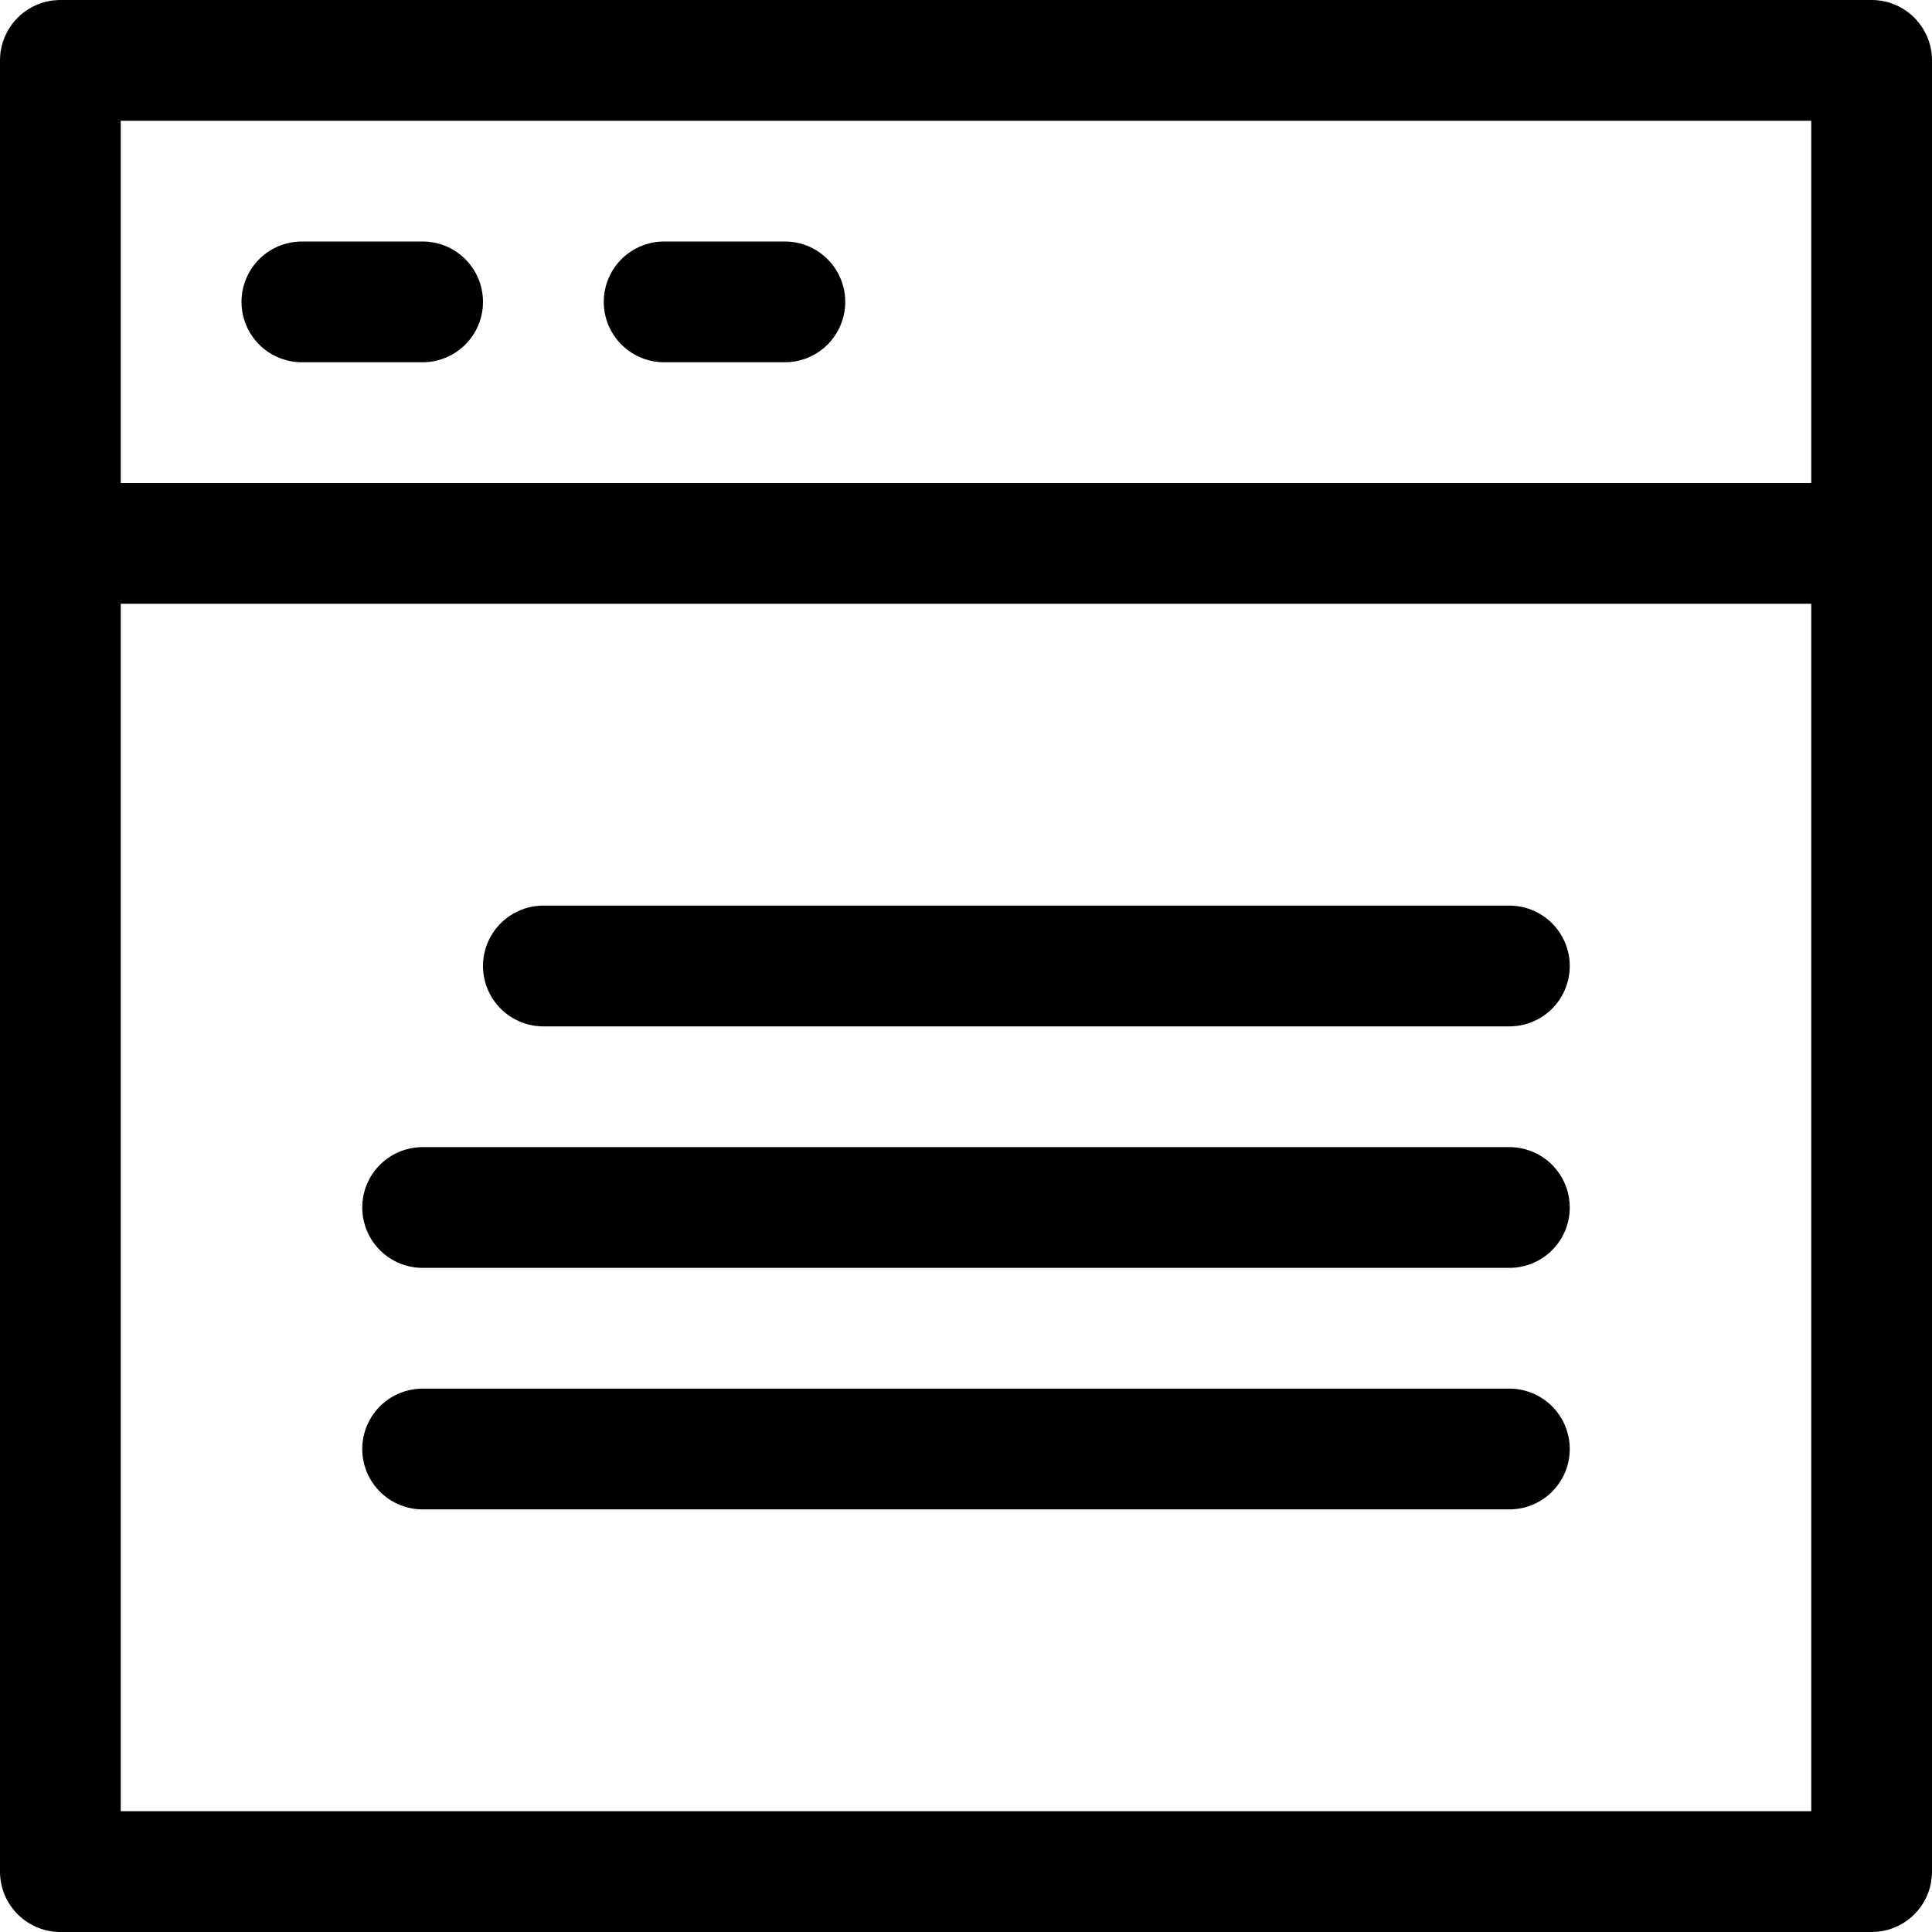 <?xml version="1.0" ?>
<svg width="800px" height="800px" viewBox="0 0 32 32" xmlns="http://www.w3.org/2000/svg">
<defs>
<style>.cls-1{fill:none;stroke:#000000;stroke-linecap:round;stroke-linejoin:round;stroke-width:2px;}</style>
</defs>
<title/>
<g data-name="43-browser" id="_43-browser">
<rect class="cls-1" height="30" width="30" x="1" y="1"/>
<line class="cls-1" x1="1" x2="31" y1="9" y2="9"/>
<line class="cls-1" x1="5" x2="7" y1="5" y2="5"/>
<line class="cls-1" x1="11" x2="13" y1="5" y2="5"/>
<line class="cls-1" x1="9" x2="25" y1="16" y2="16"/>
<line class="cls-1" x1="7" x2="25" y1="20" y2="20"/>
<line class="cls-1" x1="7" x2="25" y1="24" y2="24"/>
</g>
</svg>